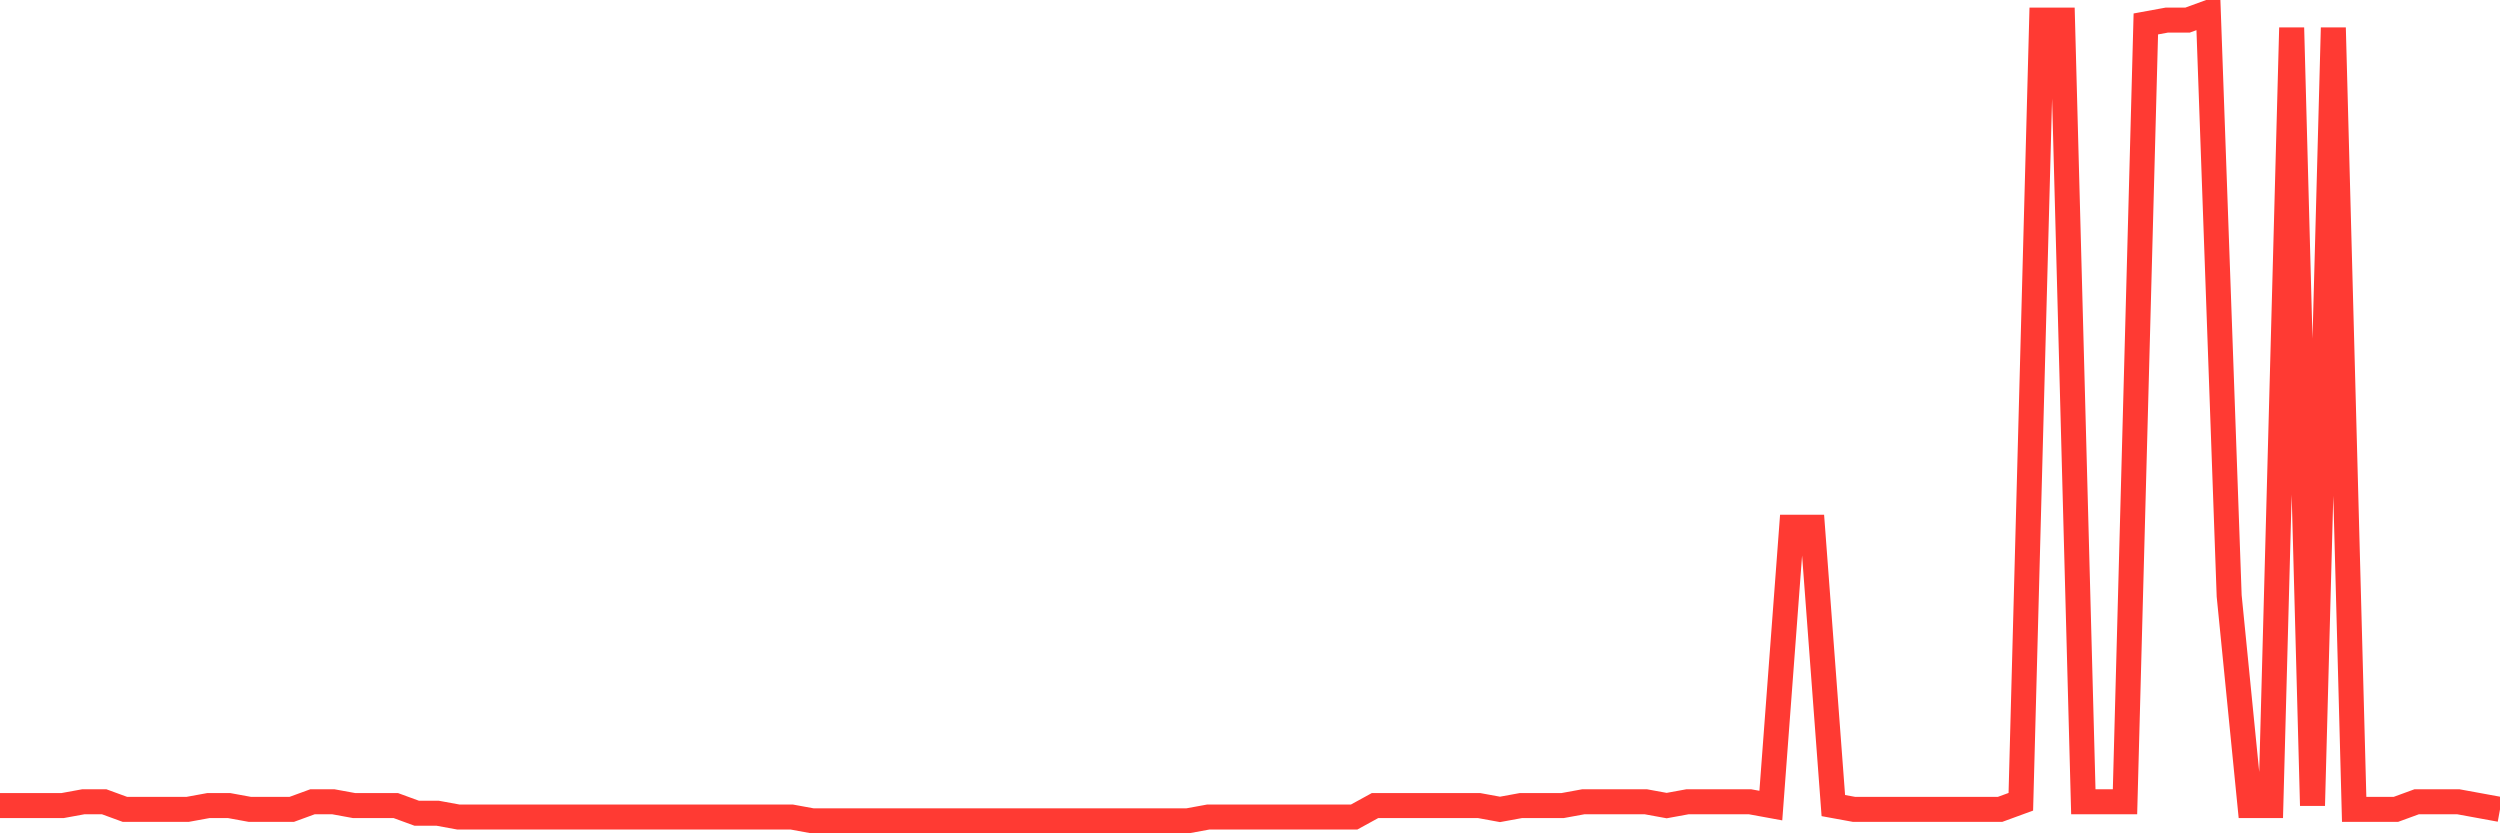 <svg
  xmlns="http://www.w3.org/2000/svg"
  xmlns:xlink="http://www.w3.org/1999/xlink"
  width="120"
  height="40"
  viewBox="0 0 120 40"
  preserveAspectRatio="none"
>
  <polyline
    points="0,38.668 1,38.668 2,38.668 3,38.668 4,38.485 5,38.485 6,38.851 7,38.851 8,38.851 9,38.851 10,38.668 11,38.668 12,38.851 13,38.851 14,38.851 15,38.485 16,38.485 17,38.668 18,38.668 19,38.668 20,39.034 21,39.034 22,39.217 23,39.217 24,39.217 25,39.217 26,39.217 27,39.217 28,39.217 29,39.217 30,39.217 31,39.217 32,39.217 33,39.217 34,39.217 35,39.217 36,39.217 37,39.217 38,39.217 39,39.4 40,39.4 41,39.4 42,39.4 43,39.4 44,39.4 45,39.4 46,39.4 47,39.4 48,39.4 49,39.4 50,39.4 51,39.4 52,39.4 53,39.4 54,39.4 55,39.4 56,39.4 57,39.4 58,39.217 59,39.217 60,39.217 61,39.217 62,39.217 63,39.217 64,39.217 65,39.217 66,38.668 67,38.668 68,38.668 69,38.668 70,38.668 71,38.668 72,38.851 73,38.668 74,38.668 75,38.668 76,38.485 77,38.485 78,38.485 79,38.485 80,38.668 81,38.485 82,38.485 83,38.485 84,38.485 85,38.668 86,25.308 87,25.308 88,38.668 89,38.851 90,38.851 91,38.851 92,38.851 93,38.851 94,38.851 95,38.851 96,38.851 97,38.485 98,0.966 99,0.966 100,38.485 101,38.485 102,38.485 103,1.149 104,0.966 105,0.966 106,0.6 107,28.602 108,38.668 109,38.668 110,1.332 111,38.668 112,1.332 113,38.851 114,38.851 115,38.851 116,38.485 117,38.485 118,38.485 119,38.668 120,38.851"
    fill="none"
    stroke="#ff3a33"
    stroke-width="1.2"
  >
  </polyline>
</svg>